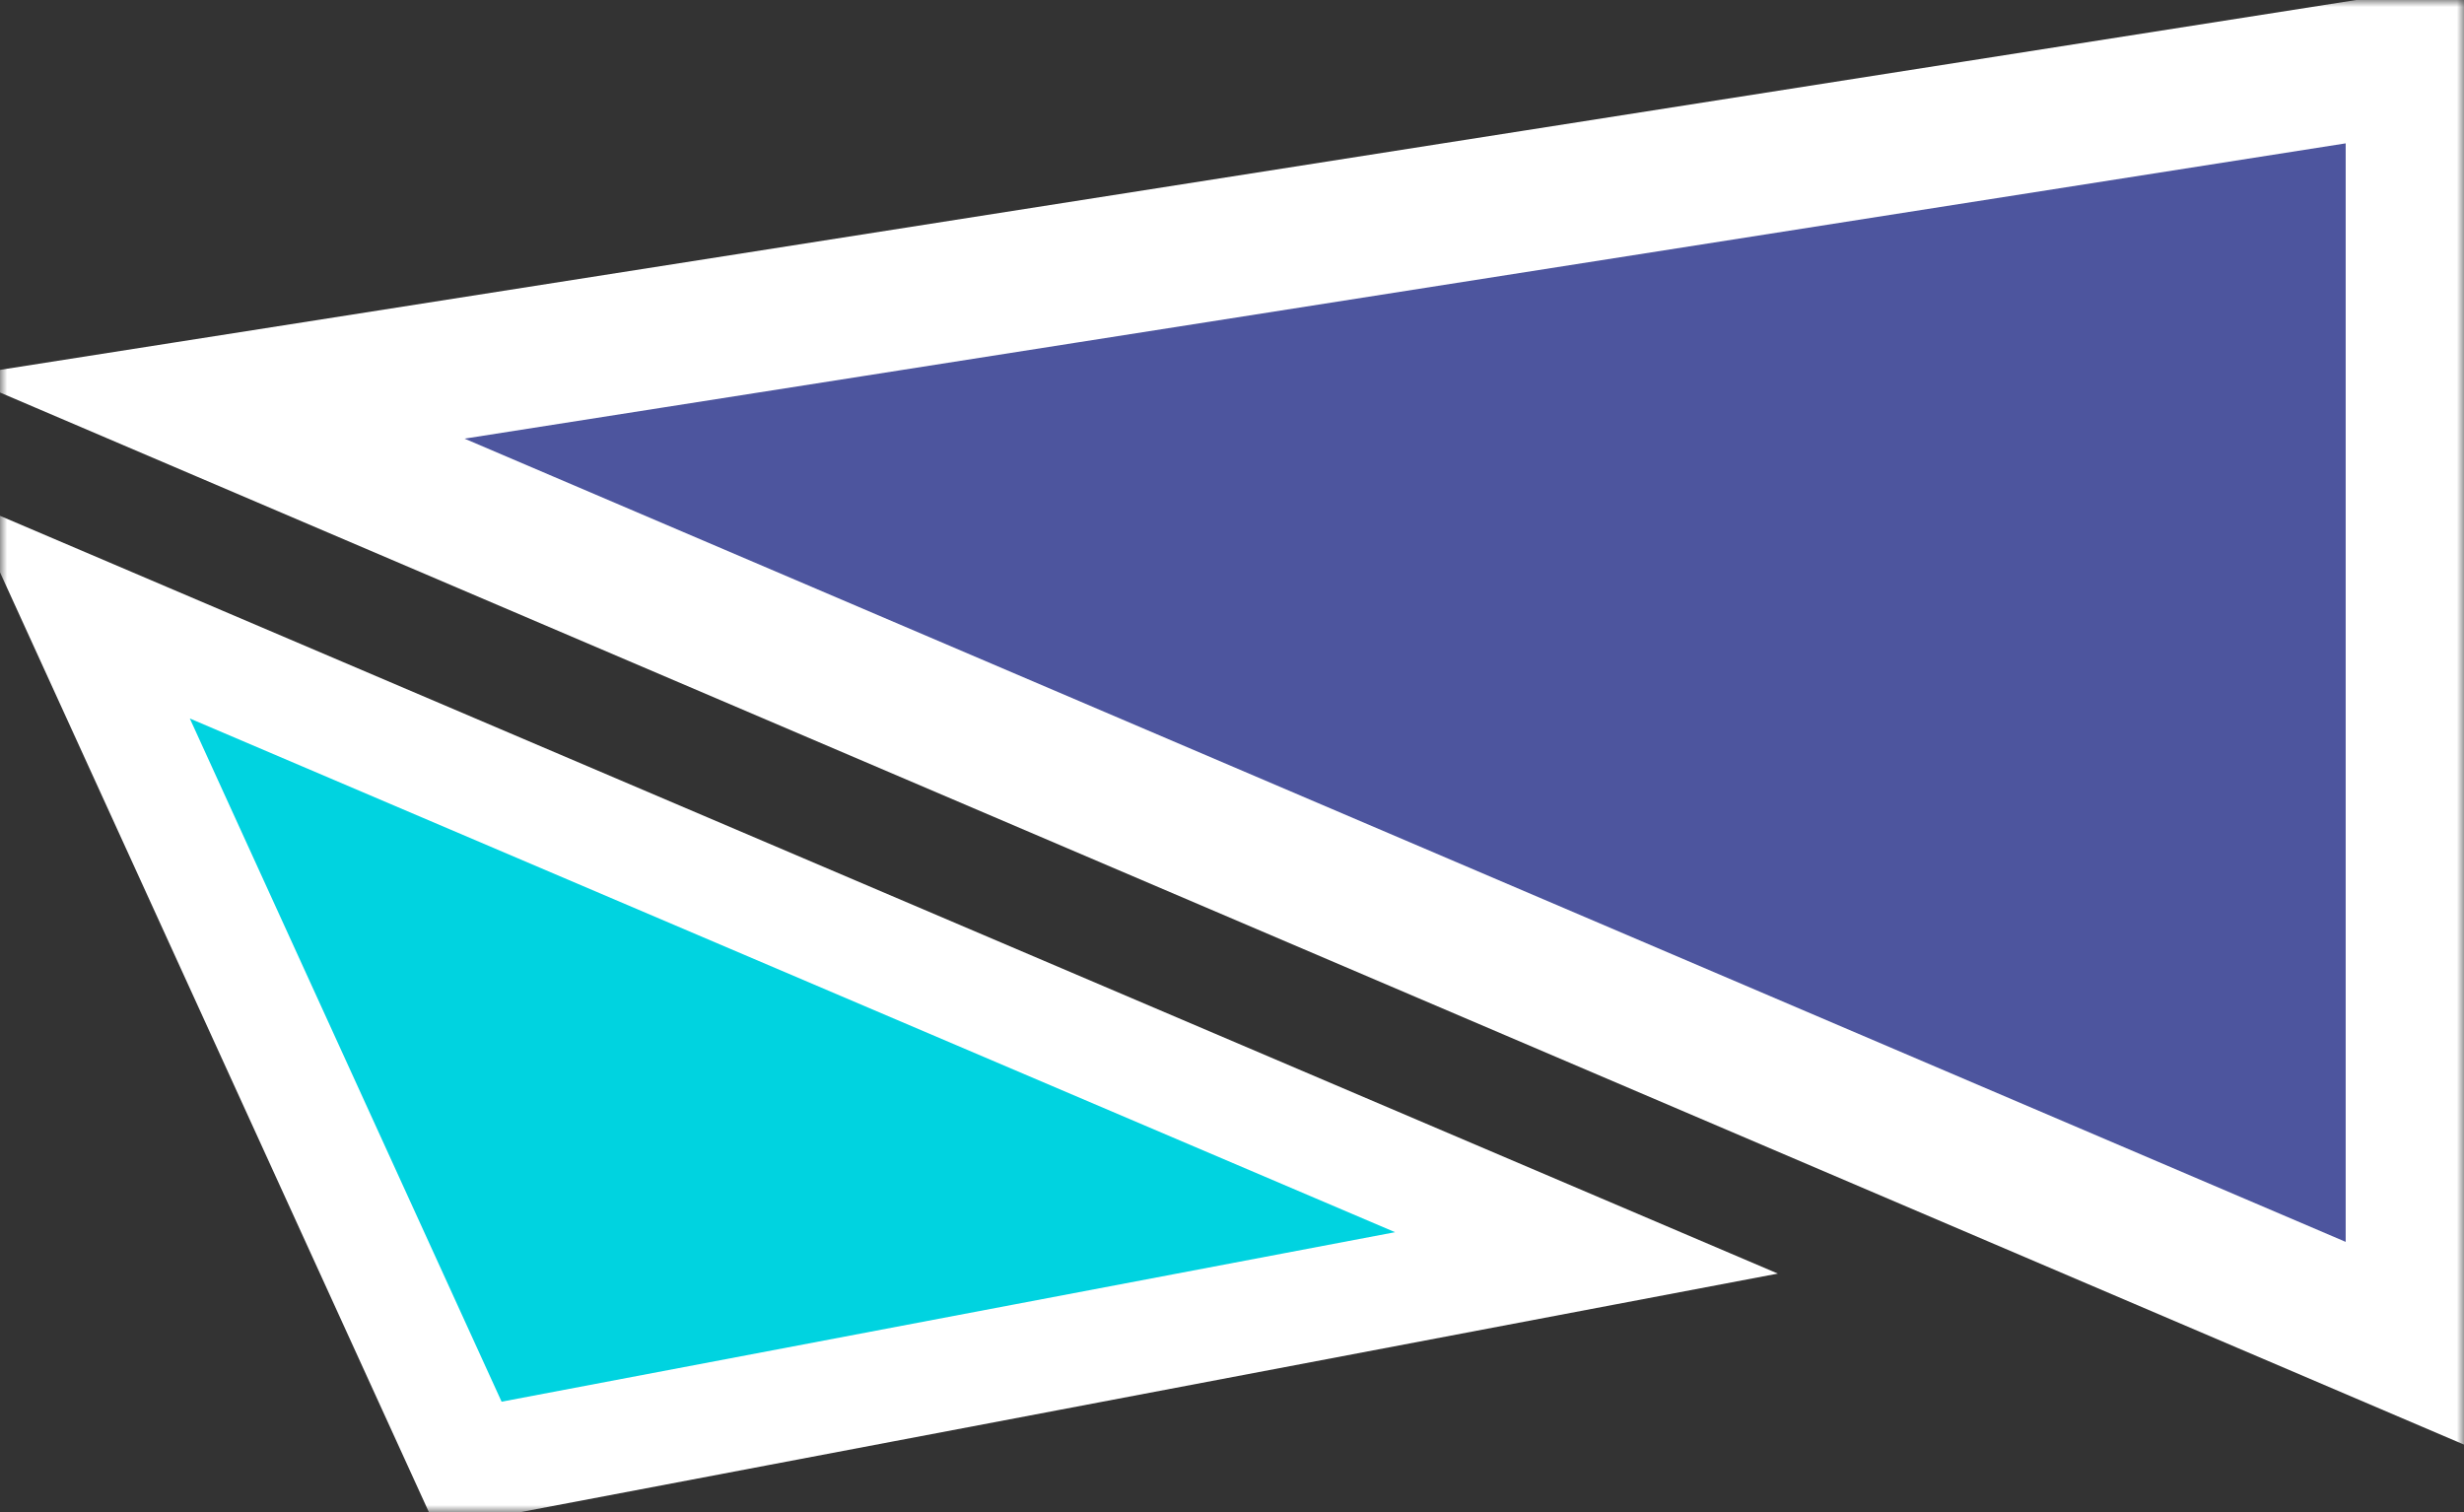 <svg xmlns="http://www.w3.org/2000/svg" width="176" height="108" viewBox="0 0 176 108" fill="none"><rect x="0" y="0" width="176" height="108" fill="#333333" stroke="none"/><g clip-path="url(#clip0_6_204)"><mask id="mask0_6_204" style="mask-type:luminance" maskUnits="userSpaceOnUse" x="0" y="0" width="176" height="108"><path d="M0 108H176V0H0V108Z" fill="white"></path></mask><g mask="url(#mask0_6_204)"><path d="M33.492 104.63L5.635 43.592L113.319 89.487L33.492 104.63Z" fill="#00D3E0" stroke="white" stroke-width="8" stroke-miterlimit="10"></path><path d="M15.205 29.091L172.549 4.393V96.271L15.205 29.091Z" fill="#4D559E" stroke="white" stroke-width="10" stroke-miterlimit="10"></path></g></g><defs><clipPath id="clip0_6_204"><rect width="176" height="108" fill="white"></rect></clipPath></defs></svg>